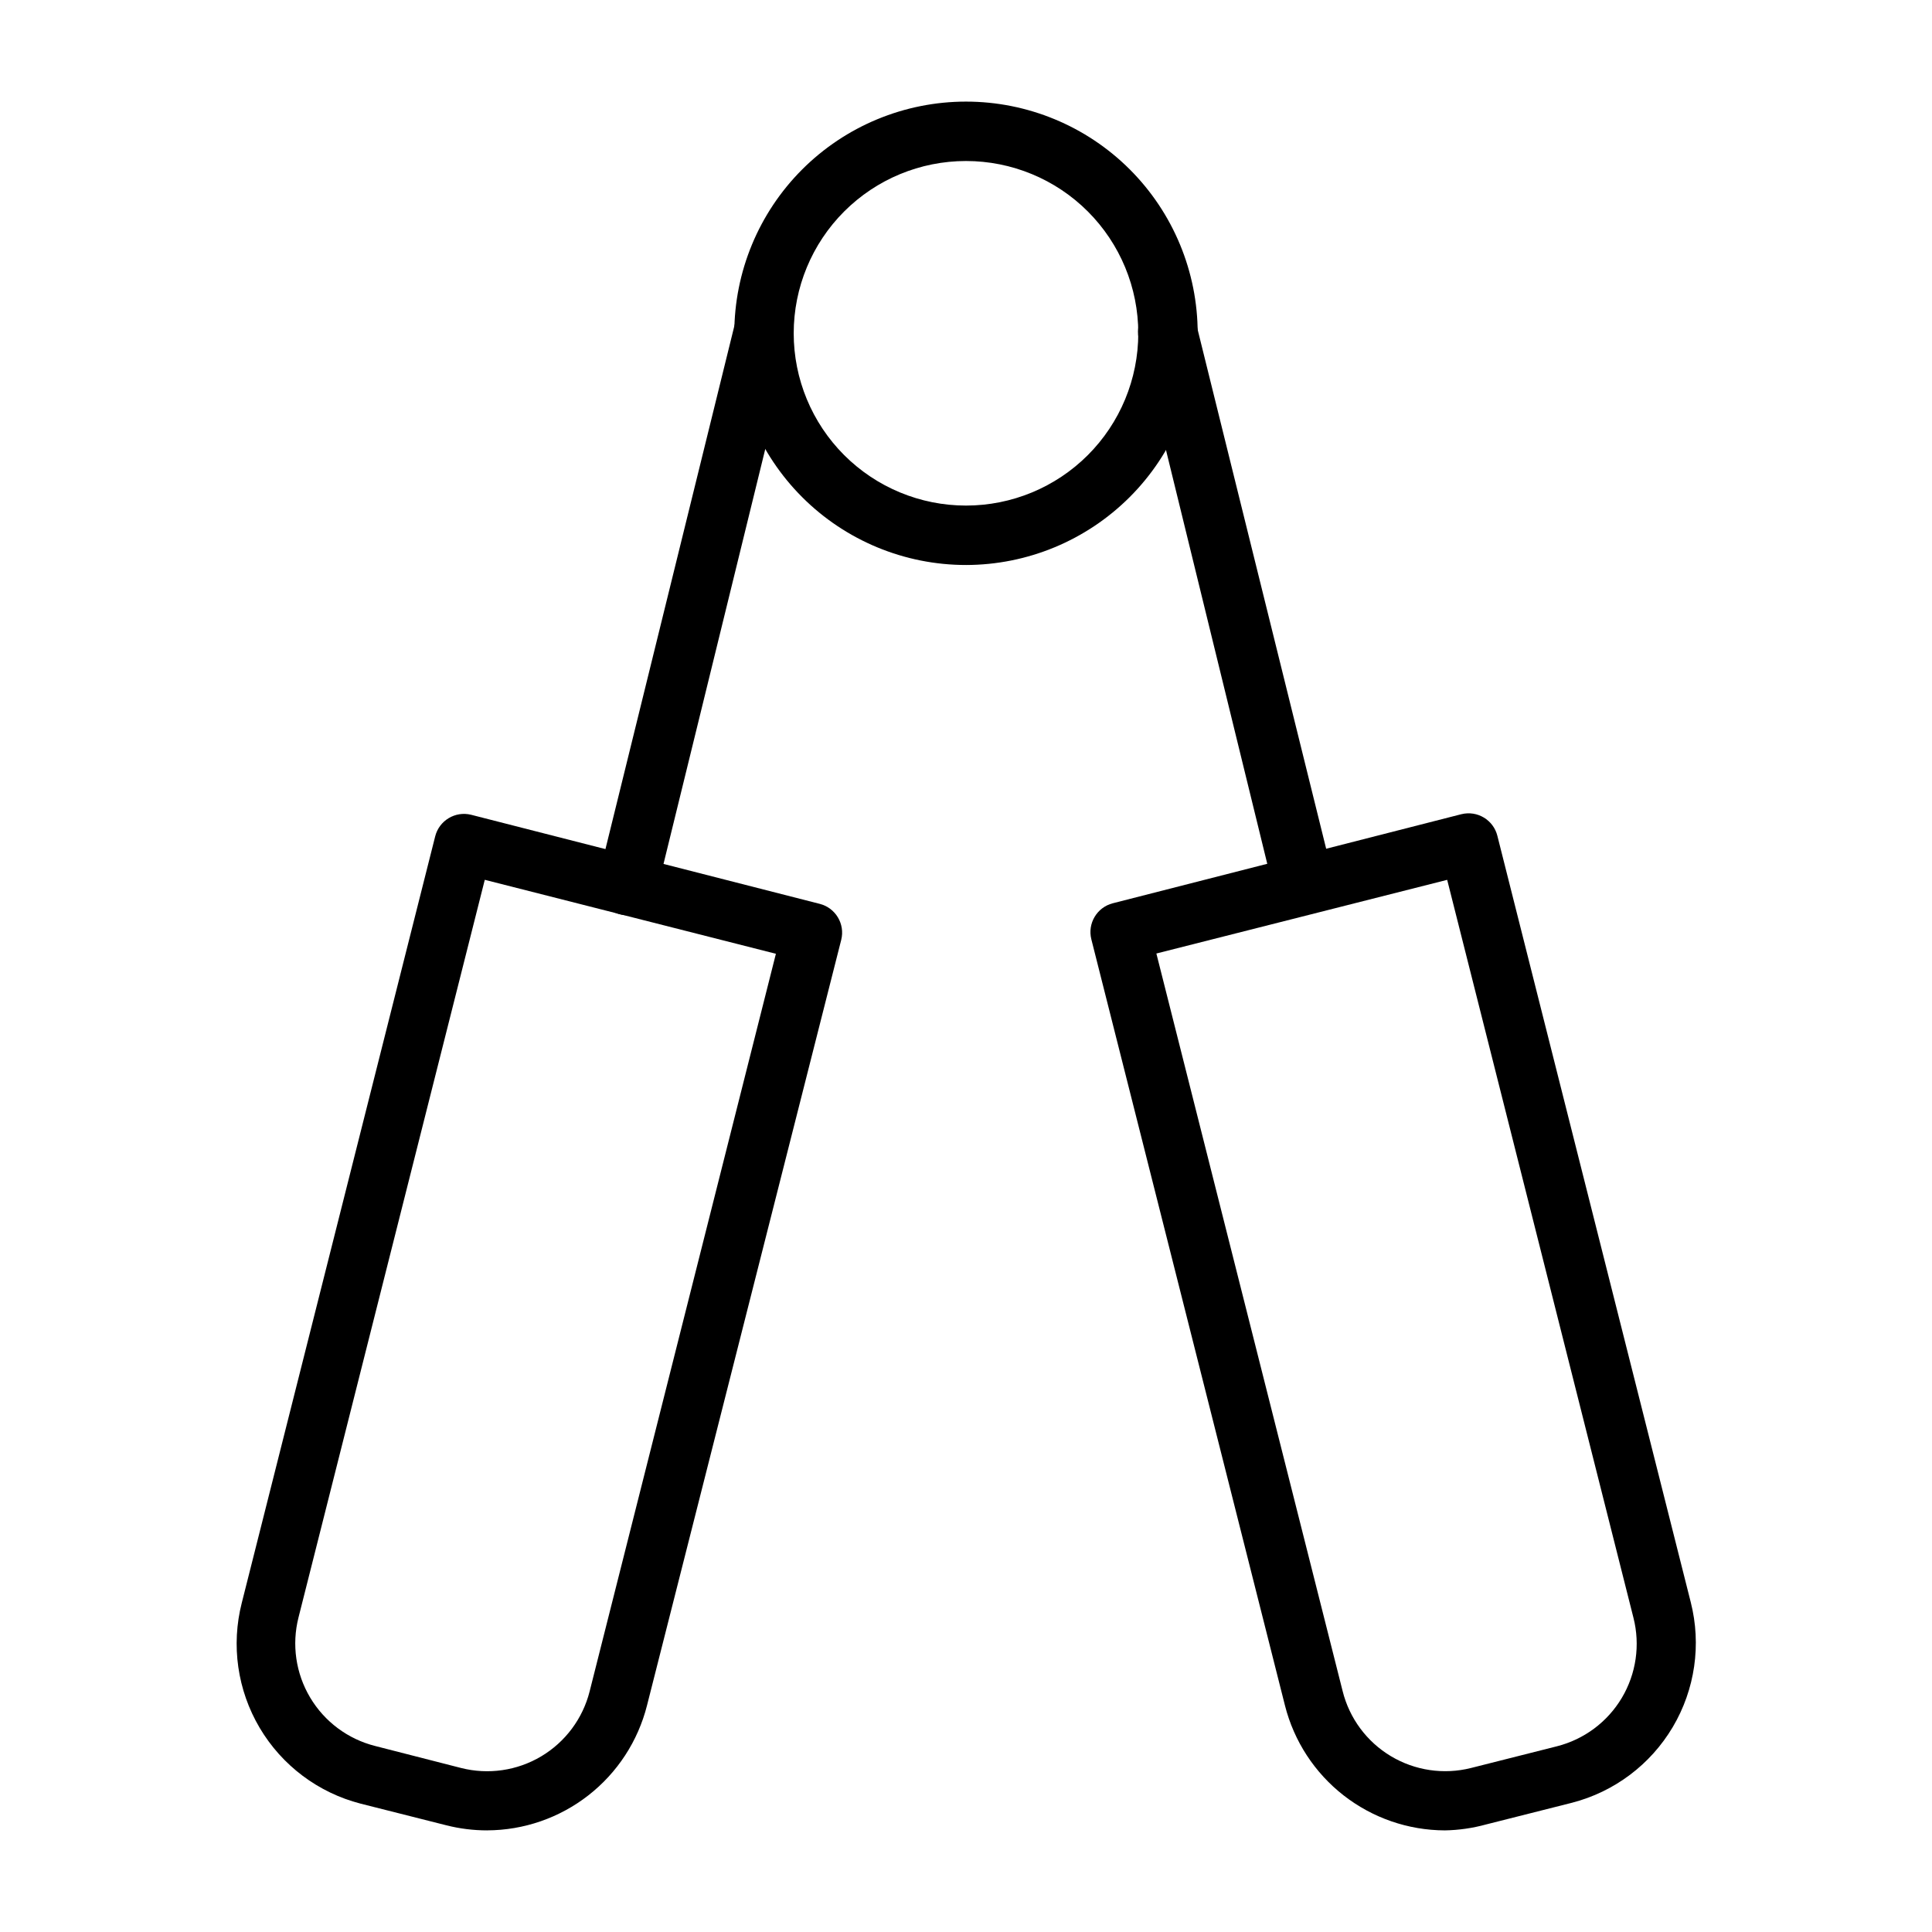 <?xml version="1.0" encoding="UTF-8"?>
<!-- Uploaded to: SVG Find, www.svgrepo.com, Generator: SVG Find Mixer Tools -->
<svg fill="#000000" width="800px" height="800px" version="1.1" viewBox="144 144 512 512" xmlns="http://www.w3.org/2000/svg">
 <g>
  <path d="m273.1 629.07c-3.637 0-7.258-0.449-10.785-1.34l-22.75-5.746c-11.227-2.891-20.844-10.117-26.75-20.094-5.902-9.977-7.606-21.887-4.738-33.121l51.246-203.1c1.047-4.215 5.309-6.785 9.527-5.746l92.418 23.617c4.184 1.082 6.711 5.332 5.668 9.523l-51.484 202.94c-2.391 9.43-7.852 17.793-15.52 23.777-7.668 5.984-17.105 9.254-26.832 9.285zm-0.629-251.91-49.359 195.46c-1.836 7.215-0.727 14.859 3.086 21.254 3.809 6.394 10.008 11.012 17.227 12.832l22.75 5.824c7.211 1.836 14.859 0.727 21.254-3.082 6.394-3.812 11.012-10.008 12.832-17.227l49.359-195.46z"/>
  <path d="m400 293.73c-16.285 0-31.902-6.469-43.418-17.984-11.516-11.516-17.984-27.133-17.984-43.418 0-16.285 6.469-31.902 17.984-43.418s27.133-17.984 43.418-17.984 31.902 6.469 43.418 17.984c11.512 11.516 17.98 27.133 17.98 43.418-0.02 16.277-6.496 31.883-18.004 43.395-11.512 11.512-27.117 17.988-43.395 18.008zm0-107.06c-12.109 0-23.723 4.809-32.285 13.371s-13.375 20.176-13.375 32.285 4.812 23.723 13.375 32.285 20.176 13.371 32.285 13.371 23.723-4.809 32.285-13.371 13.371-20.176 13.371-32.285-4.809-23.723-13.371-32.285-20.176-13.371-32.285-13.371z"/>
  <path d="m310.41 386.54c-2.461 0.07-4.812-1.012-6.359-2.93-1.543-1.914-2.106-4.445-1.512-6.832l36.055-146.34v-0.004c0.434-2.094 1.699-3.926 3.512-5.066 1.812-1.141 4.008-1.496 6.086-0.98 2.078 0.516 3.859 1.852 4.93 3.707s1.336 4.062 0.742 6.121l-35.895 146.34c-0.863 3.484-3.969 5.945-7.559 5.984z"/>
  <path d="m526.89 629.07c-9.727-0.031-19.164-3.301-26.832-9.285-7.668-5.984-13.125-14.348-15.52-23.777l-51.324-203.1c-1.047-4.191 1.484-8.445 5.668-9.527l92.418-23.617v0.004c4.215-1.039 8.477 1.531 9.523 5.746l51.246 203.1c2.848 11.223 1.129 23.113-4.769 33.07-5.902 9.957-15.508 17.172-26.719 20.066l-22.75 5.746c-3.566 0.98-7.242 1.512-10.941 1.574zm-76.438-232.38 49.359 195.46v0.004c1.801 7.215 6.398 13.418 12.777 17.242 6.379 3.824 14.016 4.953 21.23 3.144l22.75-5.746c7.215-1.82 13.414-6.434 17.227-12.832 3.809-6.394 4.918-14.039 3.082-21.254l-49.359-195.54z"/>
  <path d="m489.58 386.54c-3.707 0.105-6.984-2.387-7.871-5.984l-35.82-146.34c-0.594-2.059-0.324-4.266 0.746-6.121 1.07-1.855 2.848-3.191 4.926-3.707s4.277-0.16 6.09 0.98c1.809 1.141 3.078 2.973 3.512 5.066l36.133 145.95c0.59 2.391 0.031 4.918-1.512 6.832-1.547 1.918-3.898 3-6.359 2.93z"/>
 </g>
</svg>